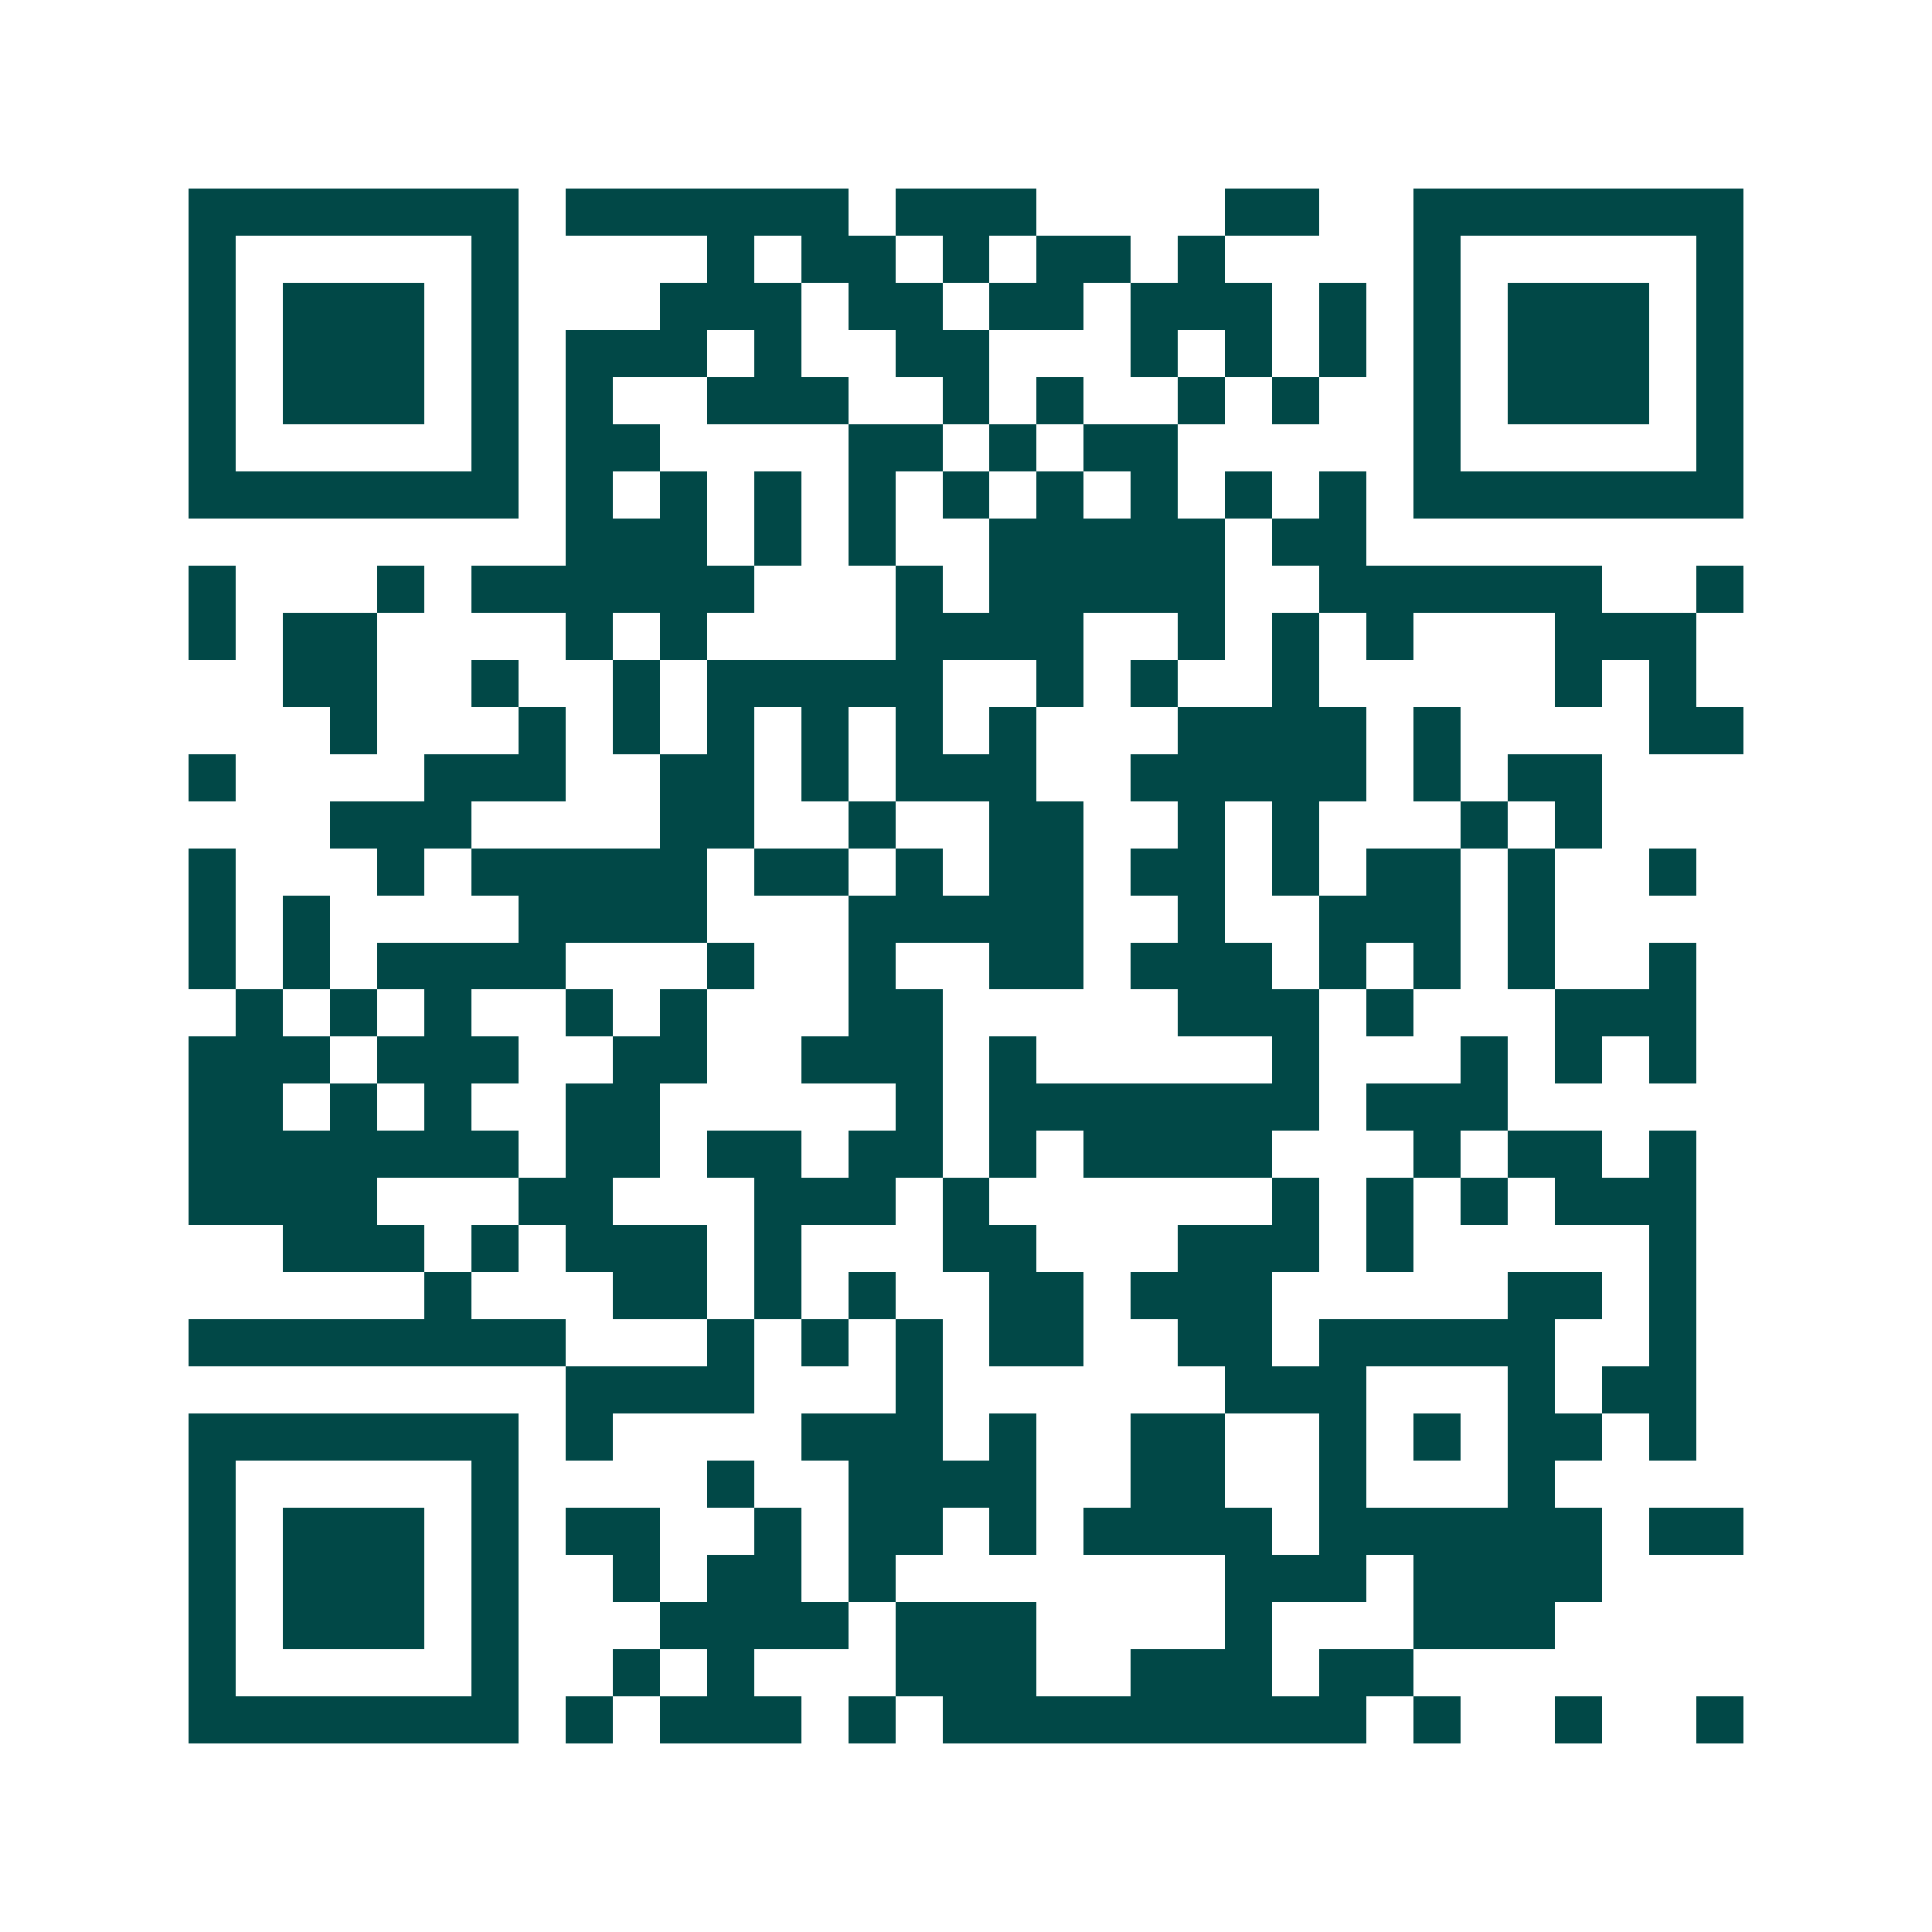 <svg xmlns="http://www.w3.org/2000/svg" width="200" height="200" viewBox="0 0 41 41" shape-rendering="crispEdges"><path fill="#ffffff" d="M0 0h41v41H0z"/><path stroke="#014847" d="M4 4.5h7m1 0h6m1 0h3m4 0h2m2 0h7M4 5.5h1m5 0h1m4 0h1m1 0h2m1 0h1m1 0h2m1 0h1m4 0h1m5 0h1M4 6.5h1m1 0h3m1 0h1m3 0h3m1 0h2m1 0h2m1 0h3m1 0h1m1 0h1m1 0h3m1 0h1M4 7.5h1m1 0h3m1 0h1m1 0h3m1 0h1m2 0h2m3 0h1m1 0h1m1 0h1m1 0h1m1 0h3m1 0h1M4 8.5h1m1 0h3m1 0h1m1 0h1m2 0h3m2 0h1m1 0h1m2 0h1m1 0h1m2 0h1m1 0h3m1 0h1M4 9.5h1m5 0h1m1 0h2m4 0h2m1 0h1m1 0h2m5 0h1m5 0h1M4 10.5h7m1 0h1m1 0h1m1 0h1m1 0h1m1 0h1m1 0h1m1 0h1m1 0h1m1 0h1m1 0h7M12 11.5h3m1 0h1m1 0h1m2 0h5m1 0h2M4 12.5h1m3 0h1m1 0h6m3 0h1m1 0h5m2 0h6m2 0h1M4 13.5h1m1 0h2m4 0h1m1 0h1m4 0h4m2 0h1m1 0h1m1 0h1m3 0h3M6 14.5h2m2 0h1m2 0h1m1 0h5m2 0h1m1 0h1m2 0h1m5 0h1m1 0h1M7 15.5h1m3 0h1m1 0h1m1 0h1m1 0h1m1 0h1m1 0h1m3 0h4m1 0h1m4 0h2M4 16.5h1m4 0h3m2 0h2m1 0h1m1 0h3m2 0h5m1 0h1m1 0h2M7 17.5h3m4 0h2m2 0h1m2 0h2m2 0h1m1 0h1m3 0h1m1 0h1M4 18.5h1m3 0h1m1 0h5m1 0h2m1 0h1m1 0h2m1 0h2m1 0h1m1 0h2m1 0h1m2 0h1M4 19.5h1m1 0h1m4 0h4m3 0h5m2 0h1m2 0h3m1 0h1M4 20.5h1m1 0h1m1 0h4m3 0h1m2 0h1m2 0h2m1 0h3m1 0h1m1 0h1m1 0h1m2 0h1M5 21.5h1m1 0h1m1 0h1m2 0h1m1 0h1m3 0h2m5 0h3m1 0h1m3 0h3M4 22.5h3m1 0h3m2 0h2m2 0h3m1 0h1m5 0h1m3 0h1m1 0h1m1 0h1M4 23.5h2m1 0h1m1 0h1m2 0h2m5 0h1m1 0h7m1 0h3M4 24.5h7m1 0h2m1 0h2m1 0h2m1 0h1m1 0h4m3 0h1m1 0h2m1 0h1M4 25.5h4m3 0h2m3 0h3m1 0h1m6 0h1m1 0h1m1 0h1m1 0h3M6 26.5h3m1 0h1m1 0h3m1 0h1m3 0h2m3 0h3m1 0h1m5 0h1M9 27.5h1m3 0h2m1 0h1m1 0h1m2 0h2m1 0h3m5 0h2m1 0h1M4 28.5h8m3 0h1m1 0h1m1 0h1m1 0h2m2 0h2m1 0h5m2 0h1M12 29.5h4m3 0h1m6 0h3m3 0h1m1 0h2M4 30.5h7m1 0h1m4 0h3m1 0h1m2 0h2m2 0h1m1 0h1m1 0h2m1 0h1M4 31.5h1m5 0h1m4 0h1m2 0h4m2 0h2m2 0h1m3 0h1M4 32.5h1m1 0h3m1 0h1m1 0h2m2 0h1m1 0h2m1 0h1m1 0h4m1 0h6m1 0h2M4 33.5h1m1 0h3m1 0h1m2 0h1m1 0h2m1 0h1m7 0h3m1 0h4M4 34.5h1m1 0h3m1 0h1m3 0h4m1 0h3m4 0h1m3 0h3M4 35.5h1m5 0h1m2 0h1m1 0h1m3 0h3m2 0h3m1 0h2M4 36.5h7m1 0h1m1 0h3m1 0h1m1 0h9m1 0h1m2 0h1m2 0h1"/></svg>
